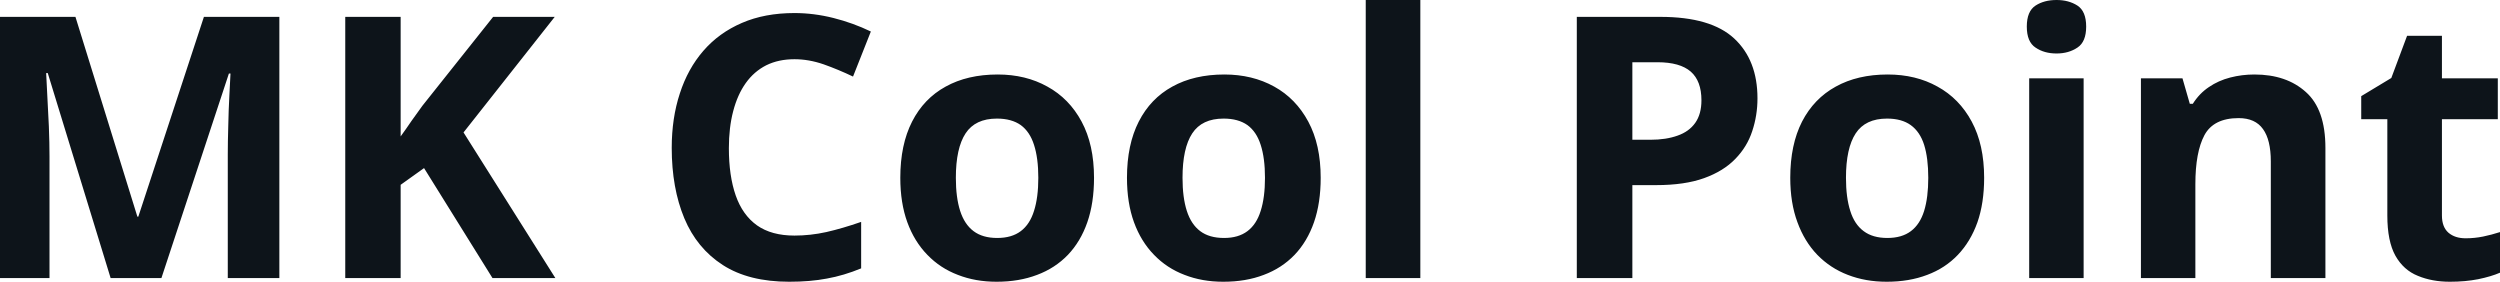 <svg fill="#0d141a" viewBox="0 0 157.058 17.699" height="100%" width="100%" xmlns="http://www.w3.org/2000/svg"><path preserveAspectRatio="none" d="M10.14 17.47L6.95 17.47L3.00 4.59L2.90 4.59Q2.92 5.05 2.97 5.98Q3.02 6.91 3.07 7.95Q3.11 9.00 3.11 9.84L3.11 9.84L3.11 17.47L0 17.47L0 1.06L4.74 1.06L8.63 13.61L8.69 13.61L12.81 1.06L17.55 1.06L17.55 17.47L14.31 17.47L14.31 9.70Q14.31 8.93 14.34 7.92Q14.36 6.91 14.41 5.99Q14.45 5.08 14.48 4.62L14.48 4.62L14.38 4.62L10.14 17.47ZM29.12 8.32L34.89 17.47L30.94 17.47L26.64 10.56L25.17 11.61L25.17 17.47L21.69 17.47L21.69 1.06L25.17 1.06L25.17 8.57Q25.52 8.09 25.85 7.60Q26.19 7.12 26.54 6.64L26.54 6.64L30.98 1.06L34.85 1.06L29.12 8.32ZM49.91 3.72L49.91 3.72Q48.91 3.72 48.14 4.10Q47.37 4.49 46.85 5.22Q46.33 5.95 46.06 6.99Q45.79 8.02 45.79 9.31L45.79 9.31Q45.79 11.05 46.22 12.28Q46.65 13.51 47.56 14.16Q48.47 14.80 49.91 14.80L49.91 14.80Q50.91 14.80 51.91 14.58Q52.92 14.35 54.10 13.94L54.10 13.94L54.10 16.86Q53.01 17.31 51.95 17.50Q50.90 17.70 49.58 17.70L49.58 17.70Q47.04 17.70 45.41 16.65Q43.78 15.60 42.99 13.71Q42.20 11.81 42.20 9.29L42.20 9.29Q42.20 7.42 42.71 5.87Q43.21 4.32 44.19 3.19Q45.17 2.06 46.61 1.44Q48.04 0.82 49.91 0.82L49.91 0.82Q51.13 0.82 52.36 1.13Q53.59 1.44 54.71 1.98L54.71 1.98L53.59 4.81Q52.67 4.37 51.74 4.04Q50.81 3.72 49.91 3.72ZM68.73 11.17L68.73 11.17Q68.73 12.75 68.31 13.96Q67.89 15.17 67.09 16.01Q66.28 16.85 65.15 17.27Q64.02 17.70 62.61 17.70L62.61 17.70Q61.28 17.70 60.18 17.27Q59.07 16.85 58.26 16.01Q57.44 15.17 57.00 13.96Q56.56 12.75 56.56 11.17L56.56 11.17Q56.56 9.09 57.30 7.64Q58.04 6.19 59.41 5.44Q60.78 4.68 62.68 4.68L62.68 4.68Q64.44 4.68 65.80 5.44Q67.17 6.19 67.95 7.64Q68.73 9.09 68.73 11.17ZM60.05 11.17L60.05 11.17Q60.05 12.41 60.32 13.25Q60.59 14.09 61.16 14.52Q61.73 14.95 62.65 14.95L62.65 14.95Q63.56 14.95 64.13 14.52Q64.70 14.09 64.96 13.25Q65.23 12.41 65.23 11.17L65.23 11.17Q65.23 9.93 64.96 9.10Q64.70 8.28 64.13 7.86Q63.55 7.45 62.63 7.45L62.63 7.45Q61.27 7.45 60.66 8.38Q60.05 9.31 60.05 11.17ZM82.97 11.17L82.97 11.17Q82.97 12.75 82.55 13.96Q82.13 15.17 81.33 16.01Q80.52 16.85 79.39 17.27Q78.27 17.70 76.85 17.70L76.85 17.70Q75.52 17.70 74.42 17.27Q73.31 16.85 72.50 16.01Q71.68 15.17 71.24 13.96Q70.80 12.75 70.80 11.17L70.80 11.17Q70.80 9.09 71.54 7.64Q72.28 6.19 73.65 5.44Q75.02 4.68 76.92 4.68L76.92 4.68Q78.68 4.68 80.05 5.44Q81.41 6.19 82.19 7.64Q82.97 9.09 82.97 11.17ZM74.29 11.17L74.29 11.17Q74.29 12.41 74.56 13.25Q74.83 14.09 75.40 14.52Q75.97 14.95 76.90 14.95L76.90 14.95Q77.80 14.95 78.37 14.52Q78.94 14.09 79.20 13.25Q79.47 12.41 79.47 11.17L79.47 11.17Q79.47 9.93 79.20 9.10Q78.94 8.28 78.37 7.86Q77.79 7.45 76.87 7.45L76.87 7.45Q75.51 7.45 74.90 8.38Q74.29 9.31 74.29 11.17ZM89.23 0L89.23 17.47L85.80 17.47L85.80 0L89.23 0ZM99.06 1.06L104.31 1.06Q107.49 1.06 108.95 2.42Q110.41 3.78 110.41 6.18L110.41 6.18Q110.41 7.25 110.08 8.24Q109.76 9.22 109.02 9.98Q108.28 10.75 107.06 11.19Q105.84 11.63 104.04 11.63L104.04 11.63L102.55 11.63L102.55 17.47L99.06 17.47L99.06 1.06ZM104.13 3.91L104.13 3.91L102.55 3.91L102.55 8.78L103.69 8.78Q104.67 8.78 105.39 8.52Q106.11 8.27 106.50 7.72Q106.89 7.17 106.89 6.30L106.89 6.30Q106.89 5.09 106.22 4.50Q105.54 3.91 104.13 3.91ZM124.65 11.17L124.65 11.17Q124.65 12.75 124.23 13.96Q123.80 15.17 123.00 16.01Q122.20 16.85 121.07 17.27Q119.94 17.70 118.53 17.70L118.53 17.70Q117.20 17.70 116.09 17.27Q114.99 16.85 114.17 16.01Q113.36 15.17 112.92 13.96Q112.47 12.75 112.47 11.17L112.47 11.17Q112.47 9.09 113.21 7.64Q113.96 6.19 115.33 5.44Q116.70 4.68 118.59 4.68L118.59 4.68Q120.36 4.68 121.72 5.44Q123.09 6.19 123.87 7.64Q124.65 9.09 124.65 11.17ZM115.97 11.17L115.97 11.17Q115.97 12.41 116.24 13.25Q116.50 14.09 117.08 14.52Q117.65 14.95 118.57 14.95L118.57 14.95Q119.48 14.95 120.05 14.52Q120.62 14.09 120.88 13.25Q121.14 12.41 121.14 11.17L121.14 11.17Q121.14 9.93 120.88 9.10Q120.62 8.28 120.04 7.86Q119.47 7.45 118.55 7.45L118.55 7.45Q117.19 7.45 116.58 8.38Q115.97 9.31 115.97 11.17ZM127.48 4.92L130.90 4.92L130.90 17.47L127.48 17.47L127.48 4.92ZM129.20 0L129.20 0Q129.96 0 130.51 0.35Q131.06 0.71 131.06 1.67L131.06 1.67Q131.06 2.63 130.51 2.99Q129.96 3.36 129.20 3.36L129.20 3.36Q128.42 3.36 127.88 2.99Q127.33 2.63 127.33 1.67L127.33 1.67Q127.33 0.71 127.88 0.35Q128.42 0 129.20 0ZM141.63 4.68L141.63 4.68Q143.64 4.68 144.86 5.78Q146.09 6.87 146.09 9.29L146.09 9.29L146.09 17.47L142.66 17.47L142.66 10.14Q142.66 8.79 142.17 8.11Q141.68 7.42 140.64 7.42L140.64 7.42Q139.07 7.42 138.49 8.49Q137.92 9.56 137.92 11.57L137.92 11.57L137.92 17.47L134.50 17.47L134.50 4.92L137.11 4.92L137.57 6.52L137.76 6.52Q138.17 5.87 138.77 5.47Q139.37 5.06 140.11 4.87Q140.84 4.68 141.63 4.68ZM154.90 14.97L154.90 14.97Q155.46 14.97 156.00 14.86Q156.53 14.75 157.06 14.58L157.06 14.58L157.06 17.13Q156.51 17.37 155.69 17.54Q154.88 17.70 153.91 17.70L153.91 17.70Q152.79 17.70 151.90 17.33Q151.00 16.97 150.49 16.07Q149.98 15.16 149.98 13.54L149.98 13.54L149.98 7.49L148.34 7.49L148.34 6.04L150.23 4.90L151.22 2.25L153.41 2.25L153.41 4.92L156.92 4.92L156.92 7.49L153.41 7.49L153.41 13.54Q153.41 14.26 153.82 14.62Q154.23 14.97 154.90 14.97Z"></path></svg>